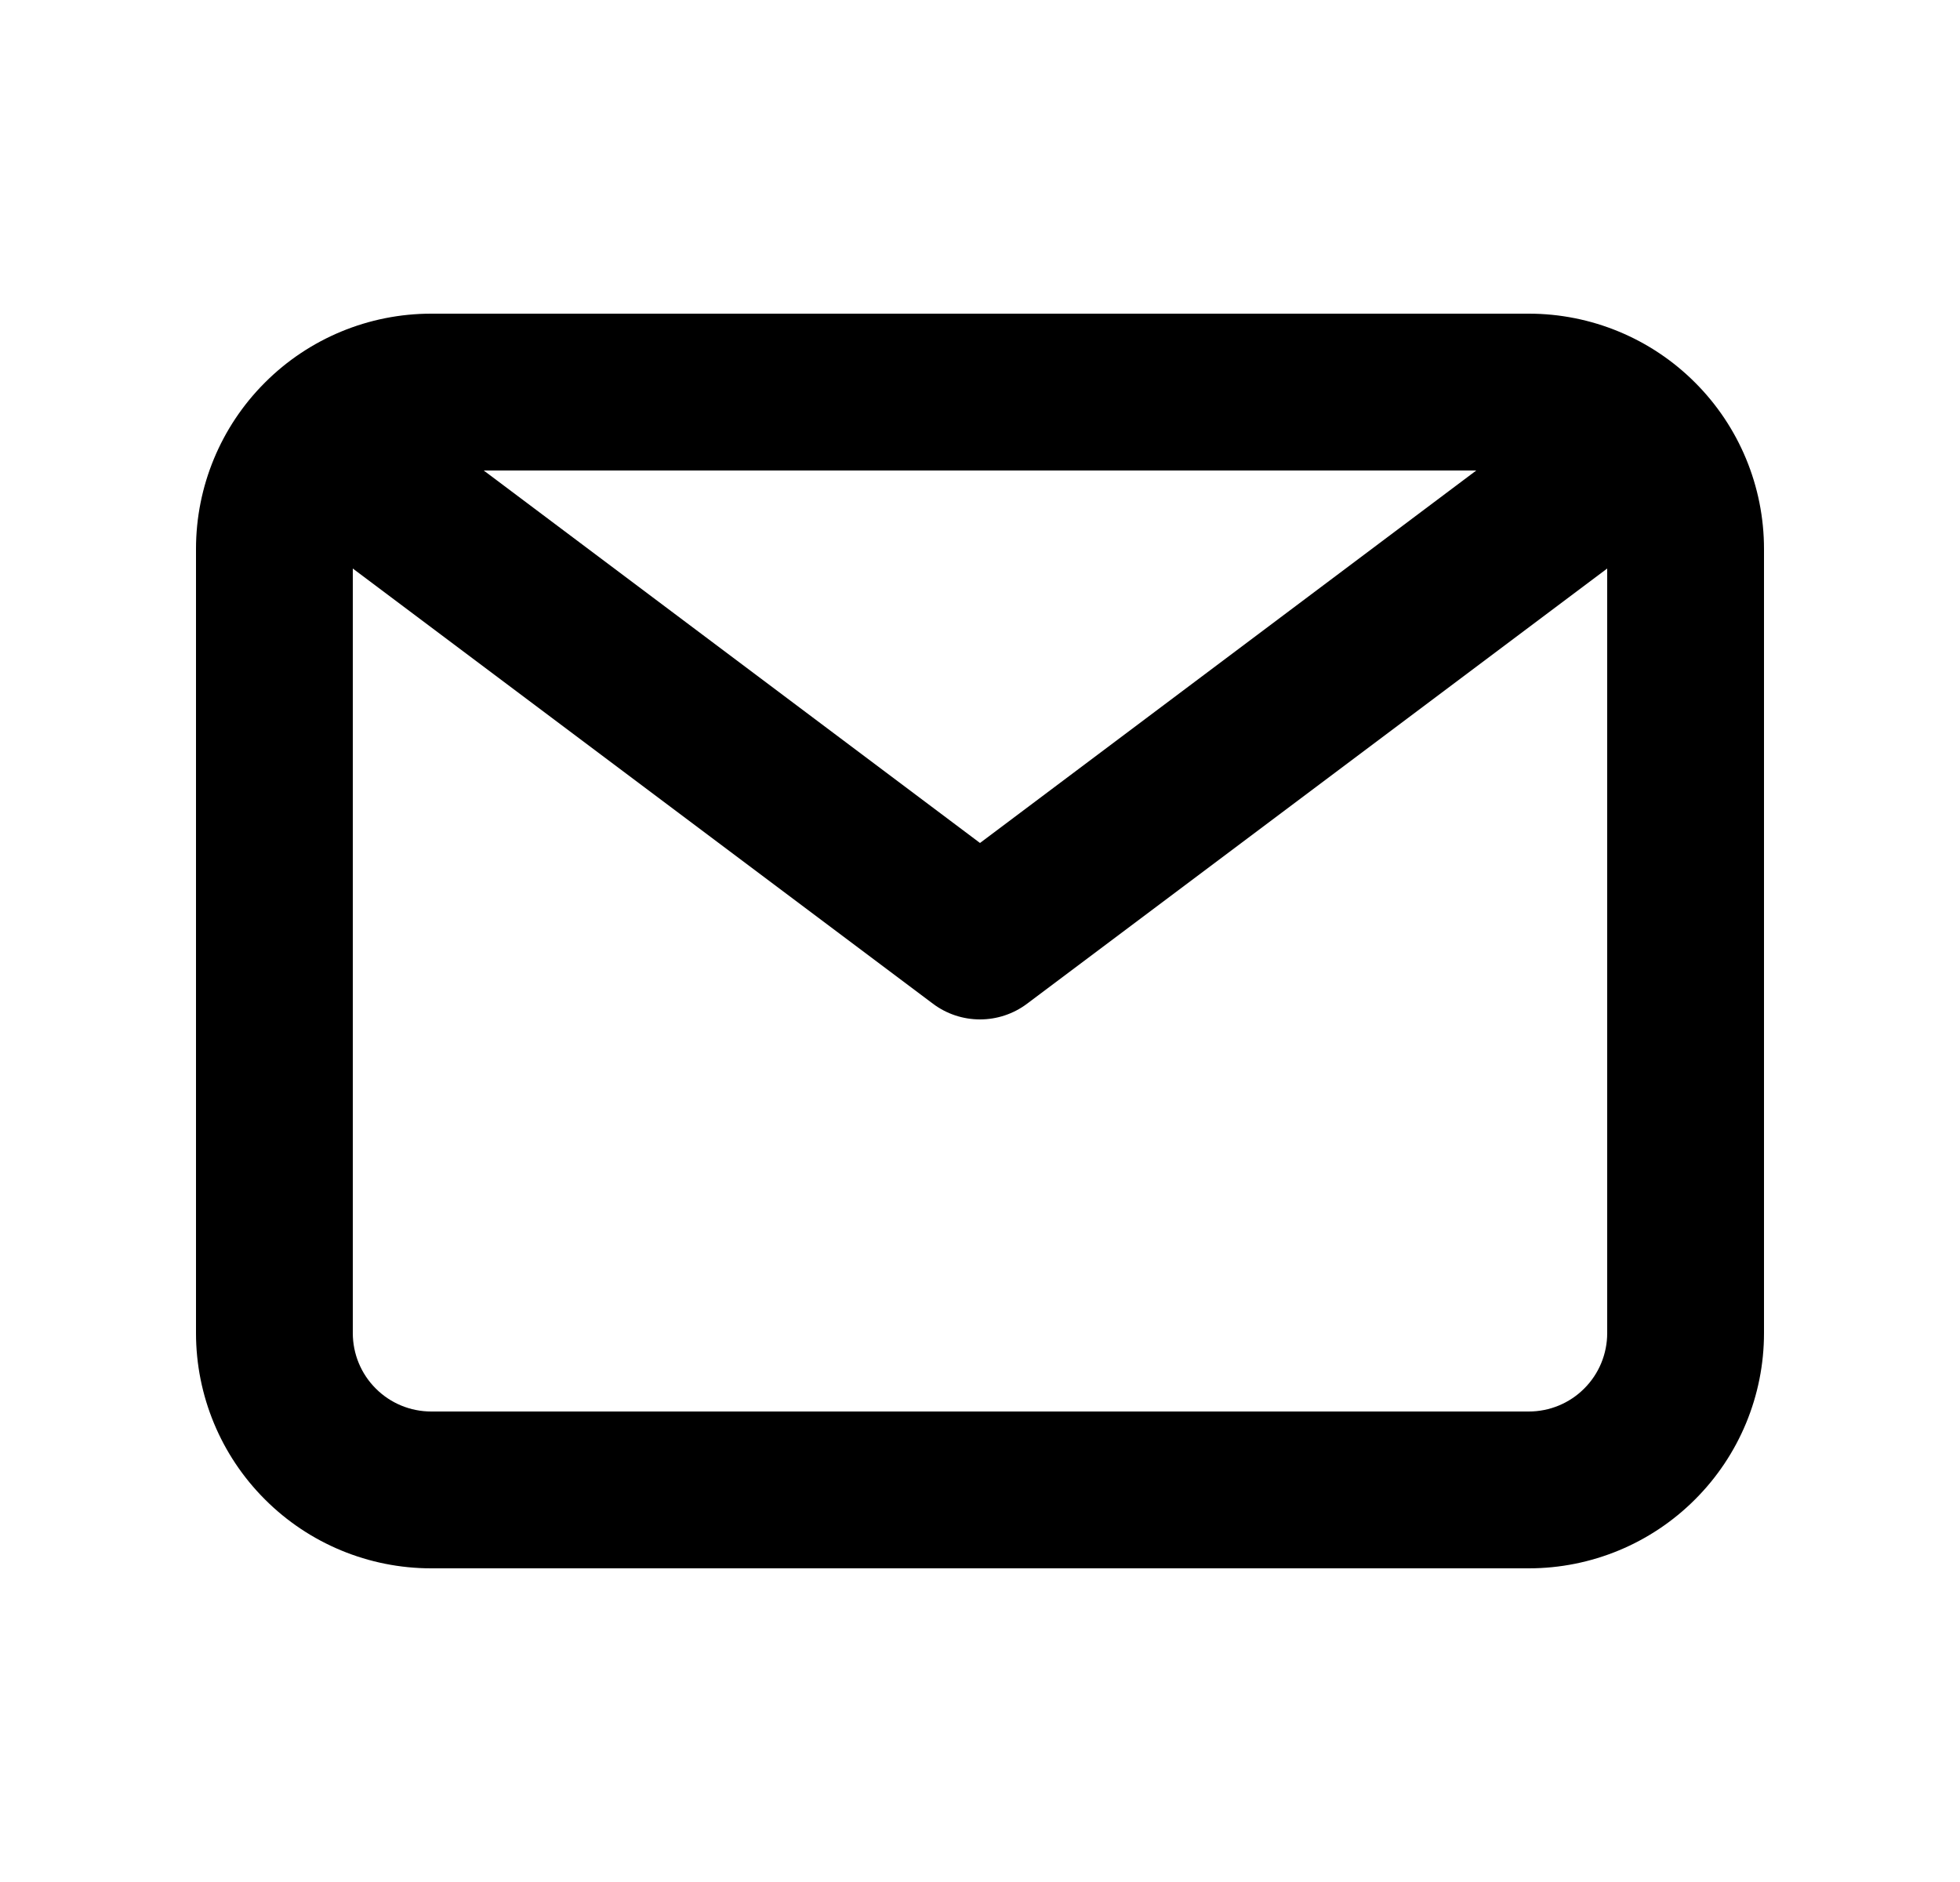 <svg width="25" height="24" viewBox="0 0 25 24" fill="none" xmlns="http://www.w3.org/2000/svg">
<path d="M19.5 4H5.5C4.704 4 3.941 4.316 3.379 4.879C2.816 5.441 2.5 6.204 2.5 7V17C2.5 17.796 2.816 18.559 3.379 19.121C3.941 19.684 4.704 20 5.5 20H19.5C20.296 20 21.059 19.684 21.621 19.121C22.184 18.559 22.5 17.796 22.5 17V7C22.5 6.204 22.184 5.441 21.621 4.879C21.059 4.316 20.296 4 19.5 4ZM18.83 6L12.5 10.75L6.17 6H18.83ZM19.5 18H5.5C5.235 18 4.98 17.895 4.793 17.707C4.605 17.52 4.5 17.265 4.5 17V7.25L11.9 12.8C12.073 12.93 12.284 13 12.5 13C12.716 13 12.927 12.93 13.1 12.8L20.5 7.25V17C20.5 17.265 20.395 17.52 20.207 17.707C20.02 17.895 19.765 18 19.5 18Z" fill="black"/>
</svg>
